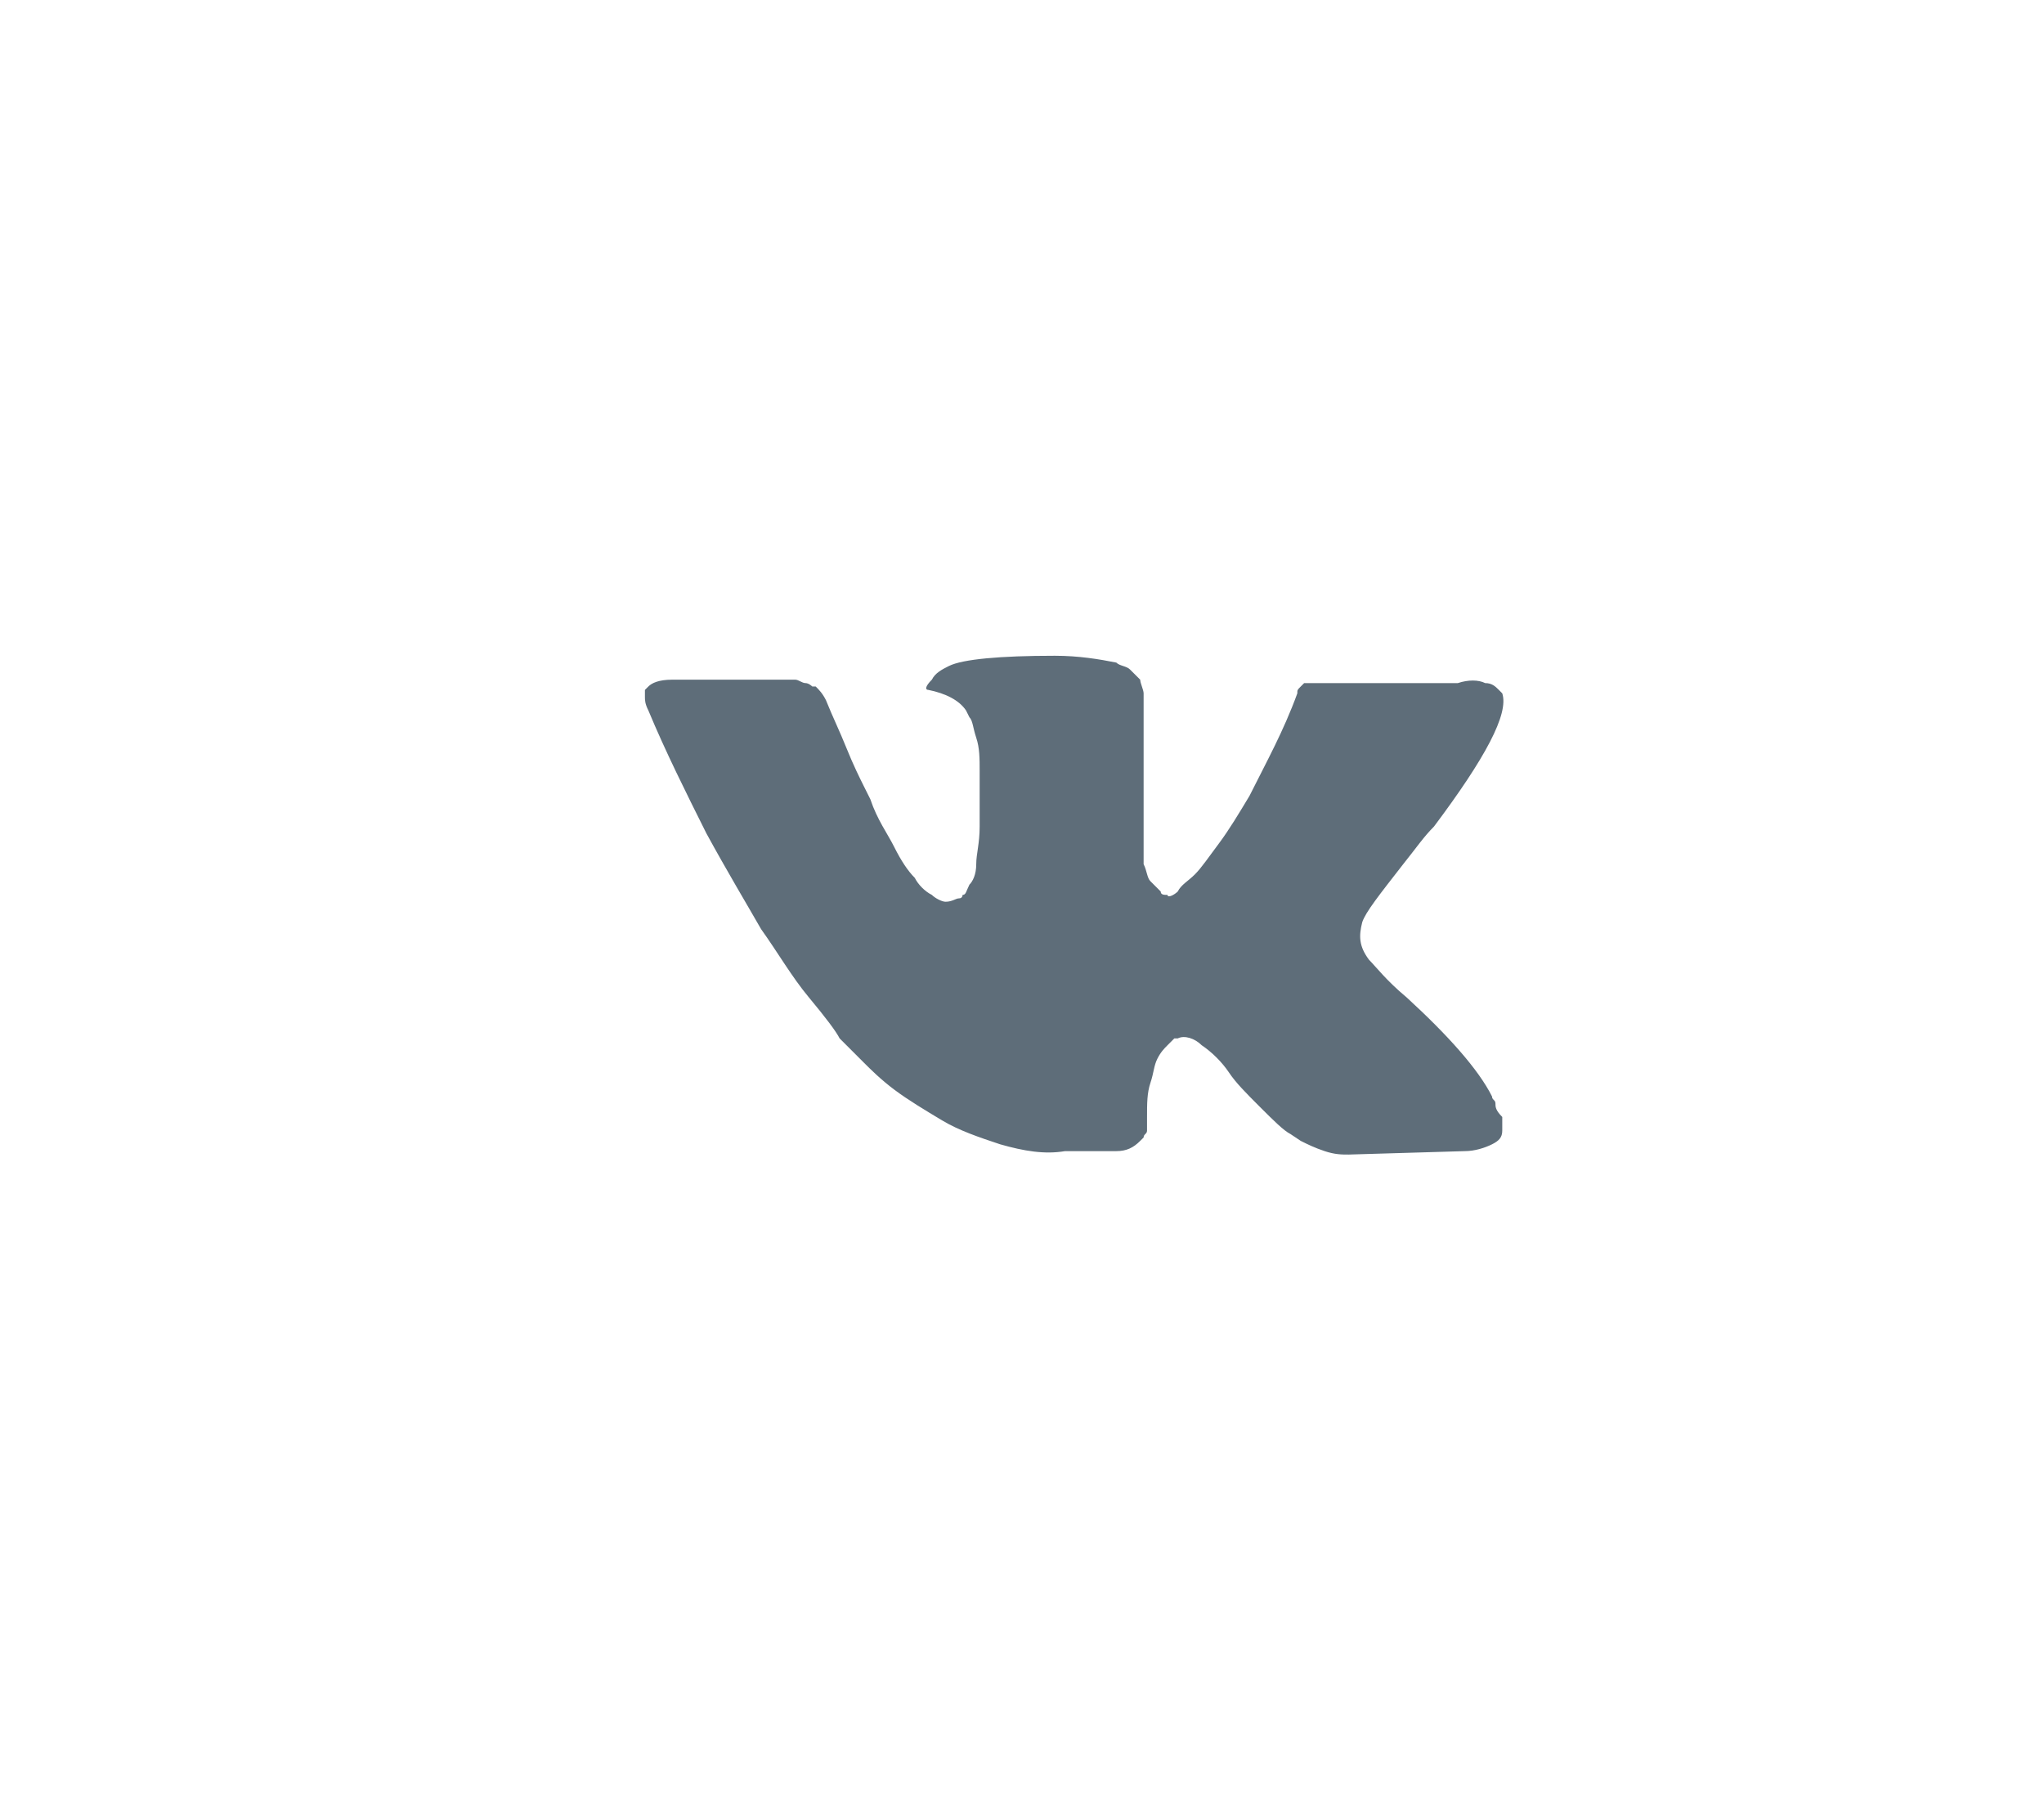 <?xml version="1.0" encoding="UTF-8"?> <svg xmlns="http://www.w3.org/2000/svg" width="106" height="94" viewBox="0 0 106 94" fill="none"> <g filter="url(#filter0_d_114_862)"> <rect x="16" y="16" width="80" height="62" rx="10" fill="white"></rect> </g> <path d="M77.552 57.205C77.552 57.028 77.375 57.028 77.375 56.85C76.666 55.433 75.072 53.662 72.946 51.713C71.883 50.828 71.352 50.119 70.998 49.765C70.466 49.056 70.466 48.525 70.644 47.816C70.821 47.285 71.529 46.399 72.769 44.805C73.478 43.919 73.832 43.388 74.363 42.857C77.02 39.314 78.26 37.011 77.906 35.949L77.729 35.771C77.552 35.594 77.375 35.417 77.02 35.417C76.666 35.24 76.135 35.24 75.603 35.417H68.872C68.695 35.417 68.695 35.417 68.341 35.417C68.164 35.417 67.987 35.417 67.987 35.417H67.809H67.632L67.455 35.594C67.278 35.771 67.278 35.771 67.278 35.949C66.569 37.897 65.684 39.491 64.798 41.263C64.267 42.148 63.735 43.034 63.204 43.742C62.672 44.451 62.318 44.982 61.964 45.337C61.61 45.691 61.255 45.868 61.078 46.222C60.901 46.399 60.547 46.577 60.547 46.399C60.37 46.399 60.193 46.399 60.193 46.222C60.016 46.045 59.838 45.868 59.661 45.691C59.484 45.514 59.484 45.16 59.307 44.805C59.307 44.451 59.307 44.097 59.307 43.919C59.307 43.742 59.307 43.211 59.307 42.857C59.307 42.325 59.307 41.971 59.307 41.794C59.307 41.263 59.307 40.554 59.307 39.845C59.307 39.137 59.307 38.605 59.307 38.251C59.307 37.897 59.307 37.365 59.307 37.011C59.307 36.48 59.307 36.126 59.307 35.949C59.307 35.771 59.13 35.417 59.13 35.24C58.953 35.063 58.776 34.886 58.598 34.709C58.421 34.531 58.067 34.531 57.89 34.354C57.004 34.177 55.941 34 54.702 34C51.867 34 49.919 34.177 49.21 34.531C48.856 34.709 48.502 34.886 48.325 35.24C47.97 35.594 47.97 35.771 48.148 35.771C49.033 35.949 49.742 36.303 50.096 36.834L50.273 37.188C50.45 37.366 50.45 37.72 50.627 38.251C50.804 38.783 50.804 39.314 50.804 40.023C50.804 41.085 50.804 42.148 50.804 42.857C50.804 43.742 50.627 44.274 50.627 44.805C50.627 45.337 50.45 45.691 50.273 45.868C50.096 46.222 50.096 46.399 49.919 46.399C49.919 46.399 49.919 46.577 49.742 46.577C49.565 46.577 49.387 46.754 49.033 46.754C48.856 46.754 48.502 46.577 48.325 46.399C47.97 46.222 47.616 45.868 47.439 45.514C47.085 45.16 46.73 44.628 46.376 43.919C46.022 43.211 45.49 42.502 45.136 41.44L44.782 40.731C44.605 40.377 44.251 39.668 43.896 38.783C43.542 37.897 43.188 37.188 42.833 36.303C42.656 35.949 42.479 35.771 42.302 35.594H42.125C42.125 35.594 41.948 35.417 41.771 35.417C41.593 35.417 41.416 35.24 41.239 35.24H34.862C34.154 35.24 33.8 35.417 33.623 35.594L33.445 35.771C33.445 35.771 33.445 35.949 33.445 36.126C33.445 36.303 33.445 36.48 33.623 36.834C34.508 38.96 35.571 41.085 36.634 43.211C37.697 45.16 38.759 46.931 39.468 48.171C40.354 49.411 41.062 50.651 41.948 51.713C42.833 52.776 43.365 53.485 43.542 53.839C43.896 54.193 44.073 54.37 44.251 54.548L44.782 55.079C45.136 55.433 45.668 55.965 46.376 56.496C47.085 57.028 47.97 57.559 48.856 58.09C49.742 58.622 50.804 58.976 51.867 59.33C53.107 59.684 54.17 59.862 55.233 59.684H57.89C58.421 59.684 58.776 59.507 59.13 59.153L59.307 58.976C59.307 58.799 59.484 58.799 59.484 58.622C59.484 58.444 59.484 58.267 59.484 57.913C59.484 57.205 59.484 56.673 59.661 56.142C59.838 55.61 59.838 55.256 60.016 54.902C60.193 54.548 60.37 54.37 60.547 54.193C60.724 54.016 60.901 53.839 60.901 53.839H61.078C61.432 53.662 61.964 53.839 62.318 54.193C62.85 54.548 63.381 55.079 63.735 55.61C64.09 56.142 64.621 56.673 65.329 57.382C66.038 58.09 66.57 58.622 66.924 58.799L67.455 59.153C67.809 59.33 68.164 59.507 68.695 59.684C69.227 59.862 69.581 59.862 69.935 59.862L75.958 59.684C76.489 59.684 77.02 59.507 77.375 59.33C77.729 59.153 77.906 58.976 77.906 58.622C77.906 58.444 77.906 58.09 77.906 57.913C77.552 57.559 77.552 57.382 77.552 57.205Z" fill="#5E6D79"></path> <defs> <filter id="filter0_d_114_862" x="0" y="0" width="112" height="94" filterUnits="userSpaceOnUse" color-interpolation-filters="sRGB"> <feFlood flood-opacity="0" result="BackgroundImageFix"></feFlood> <feColorMatrix in="SourceAlpha" type="matrix" values="0 0 0 0 0 0 0 0 0 0 0 0 0 0 0 0 0 0 127 0" result="hardAlpha"></feColorMatrix> <feOffset></feOffset> <feGaussianBlur stdDeviation="8"></feGaussianBlur> <feComposite in2="hardAlpha" operator="out"></feComposite> <feColorMatrix type="matrix" values="0 0 0 0 0 0 0 0 0 0 0 0 0 0 0 0 0 0 0.1 0"></feColorMatrix> <feBlend mode="normal" in2="BackgroundImageFix" result="effect1_dropShadow_114_862"></feBlend> <feBlend mode="normal" in="SourceGraphic" in2="effect1_dropShadow_114_862" result="shape"></feBlend> </filter> </defs> </svg> 